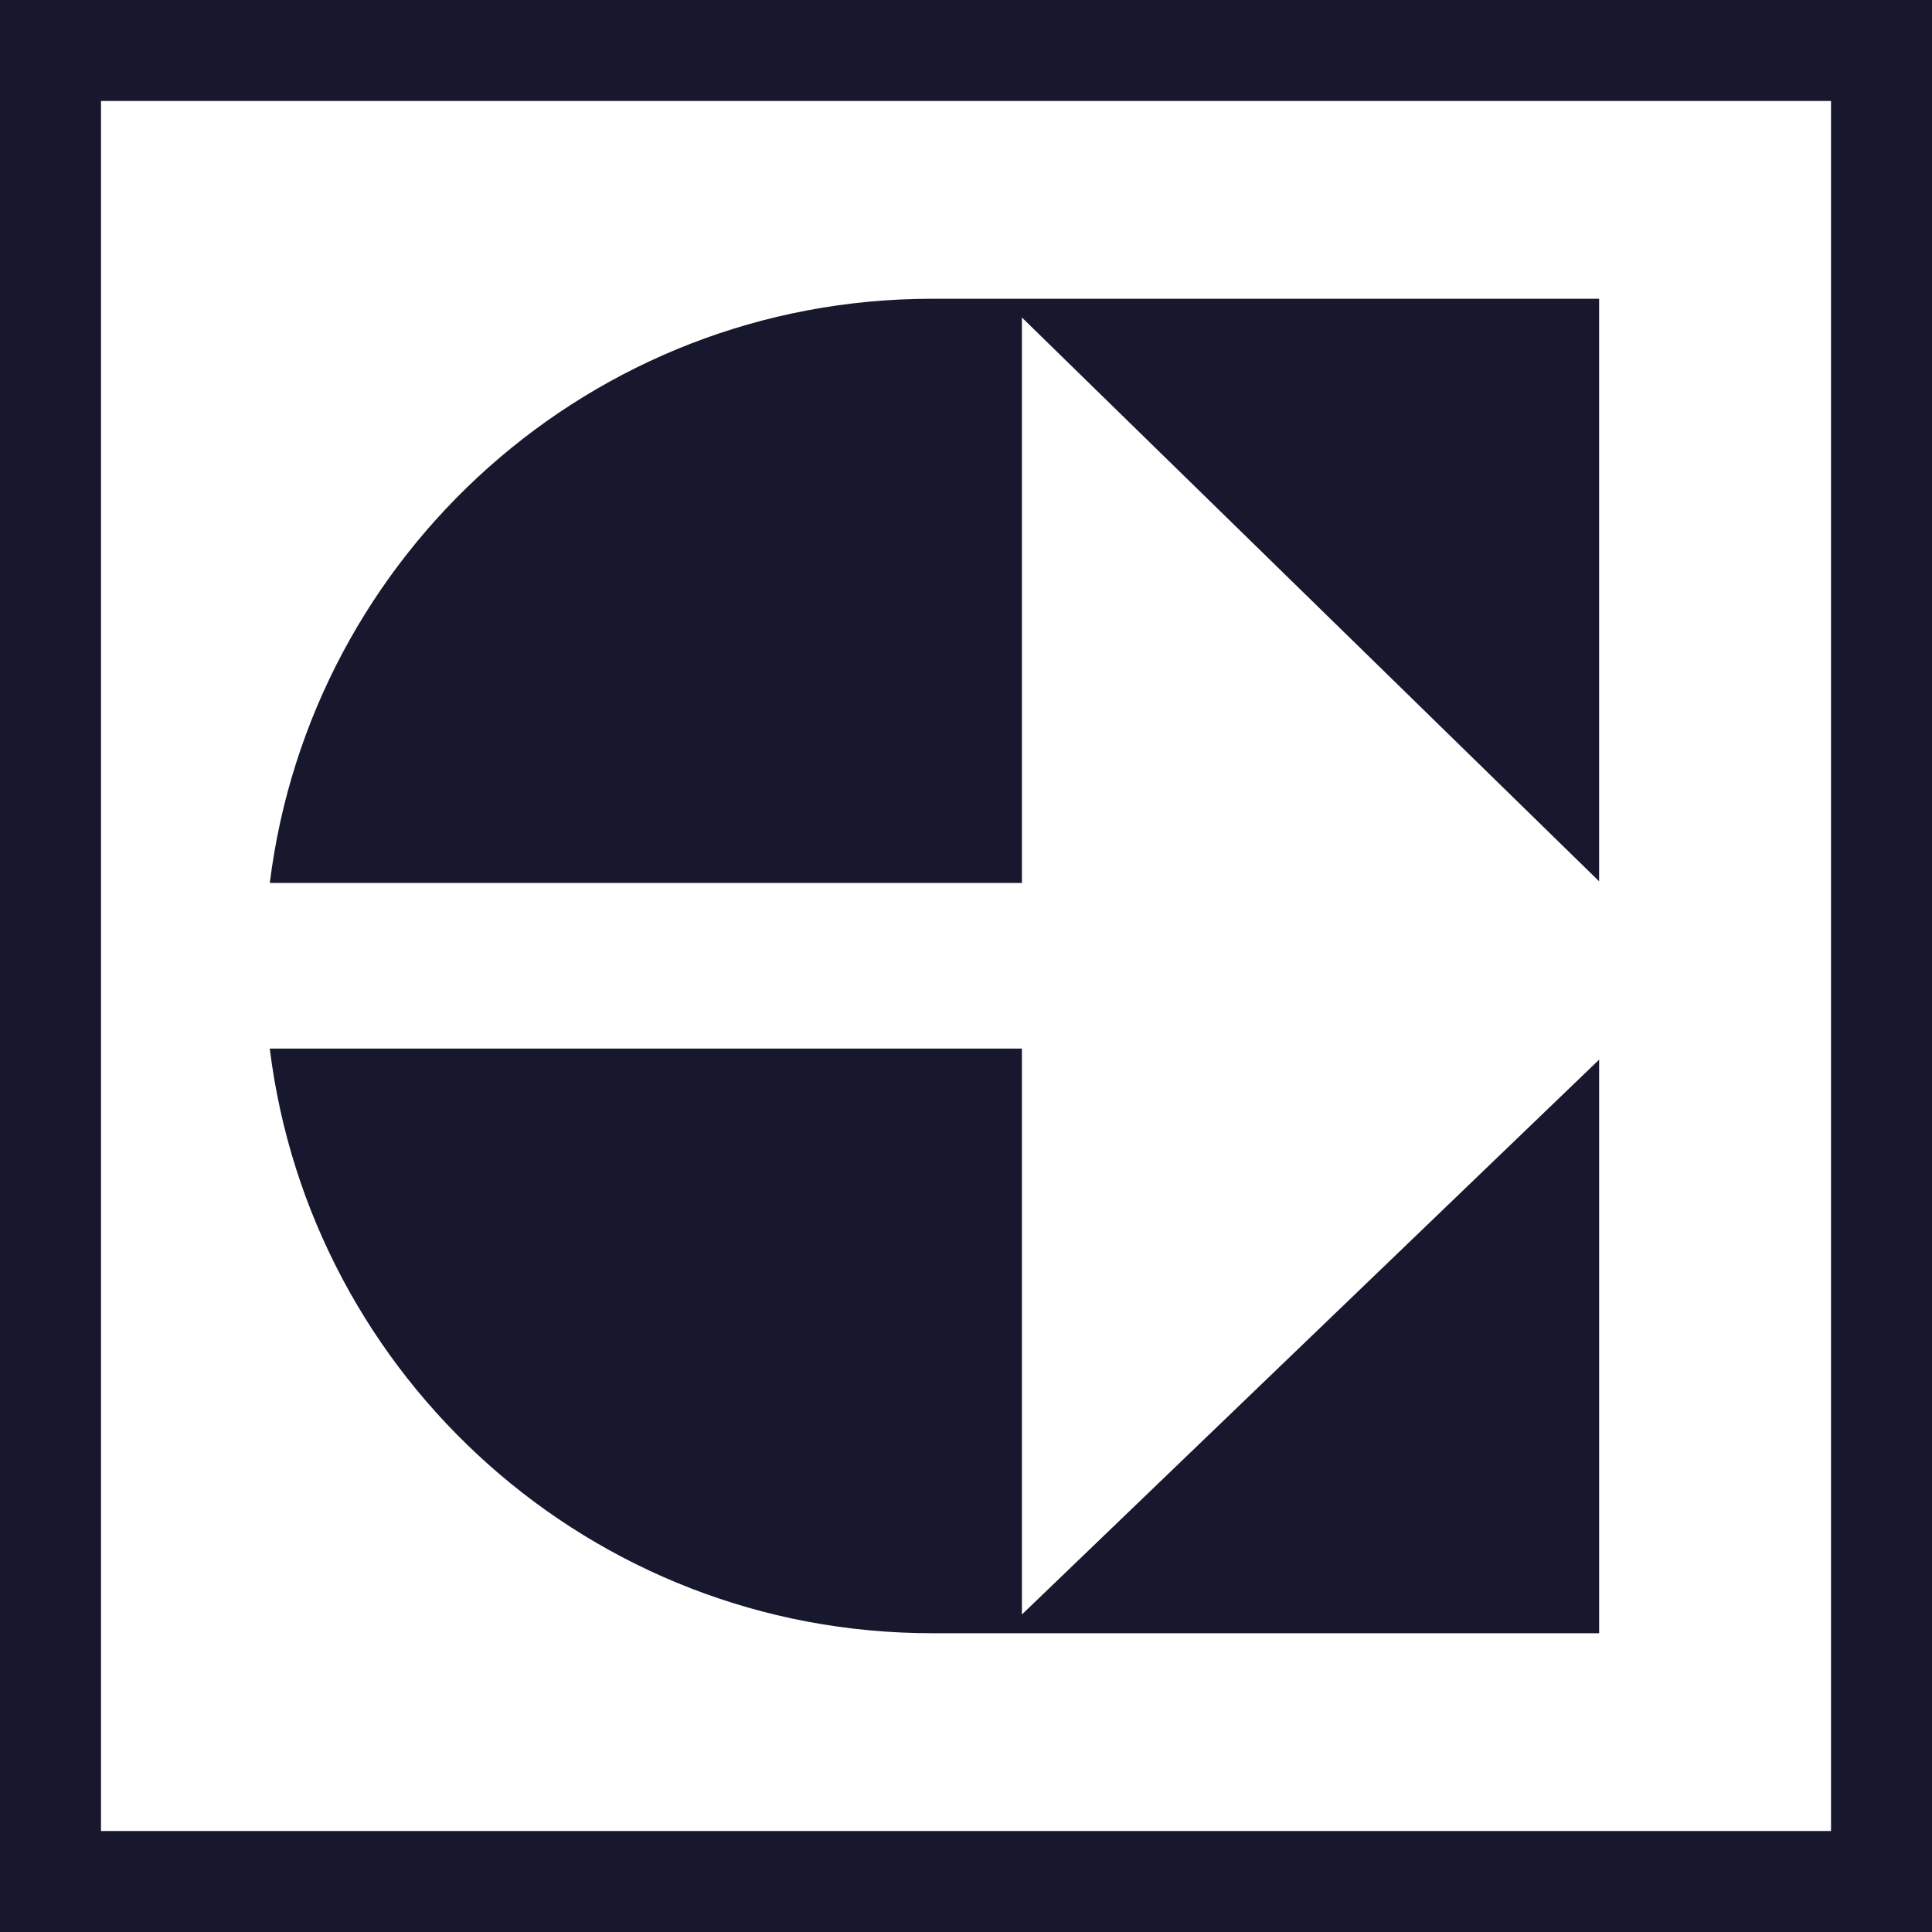<?xml version="1.0" encoding="UTF-8"?>
<svg id="Layer_1" data-name="Layer 1" xmlns="http://www.w3.org/2000/svg" viewBox="0 0 1000 1000">
  <defs>
    <style>
      .cls-1 {
        fill: #17172d;
      }
    </style>
  </defs>
  <path class="cls-1" d="M0,0v1000h1000V0H0ZM947.73,947.73H52.27V52.26h895.47v895.47h0Z"/>
  <g>
    <path class="cls-1" d="M528.94,457.02V164.34l298.76,291.82V154.64h-345.36c-176.18,0-321.54,131.93-342.69,302.38h389.29Z"/>
    <path class="cls-1" d="M528.94,835.65v-292.91H139.63c21.06,170.56,166.46,302.61,342.72,302.61h345.36v-296.88l-298.76,287.18h-.01Z"/>
  </g>
</svg>